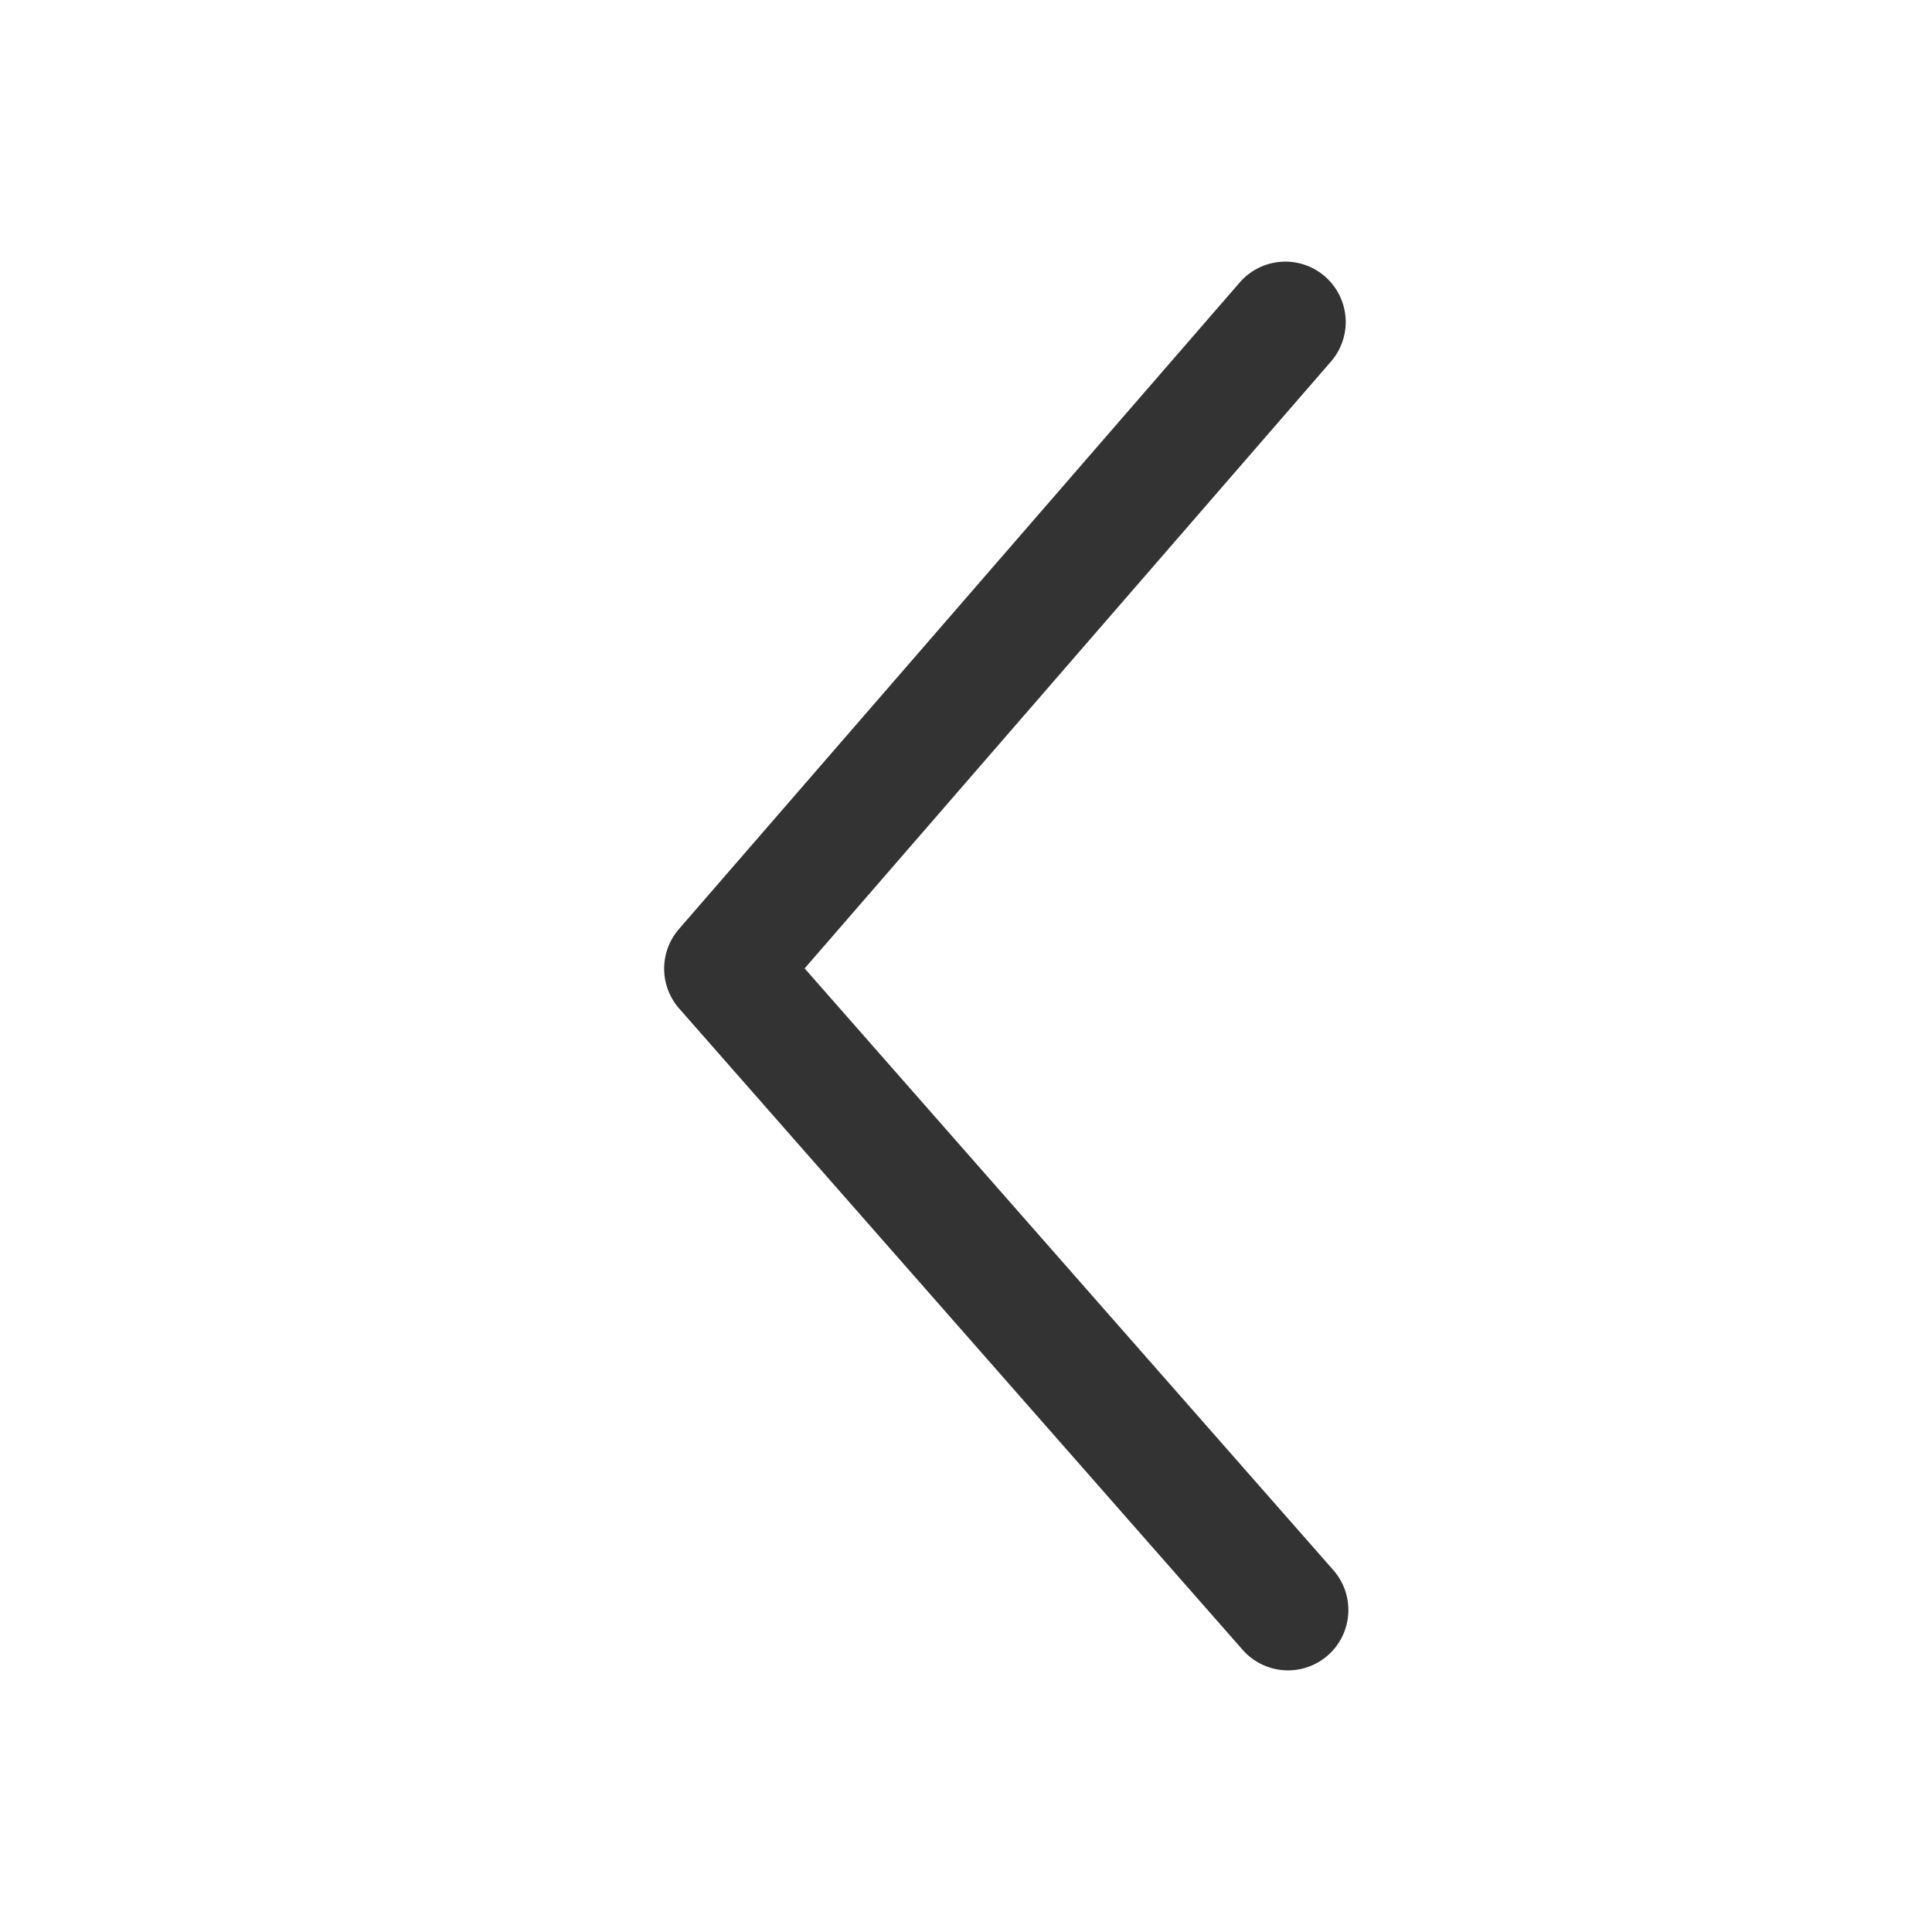 <svg width="24" height="24" viewBox="0 0 24 24" fill="none" xmlns="http://www.w3.org/2000/svg">
<g id="line_default/back">
<path id="Union" d="M15.967 4L9 12.033L16 20" stroke="#333333" stroke-width="1.5" stroke-linecap="round" stroke-linejoin="round"/>
</g>
</svg>
